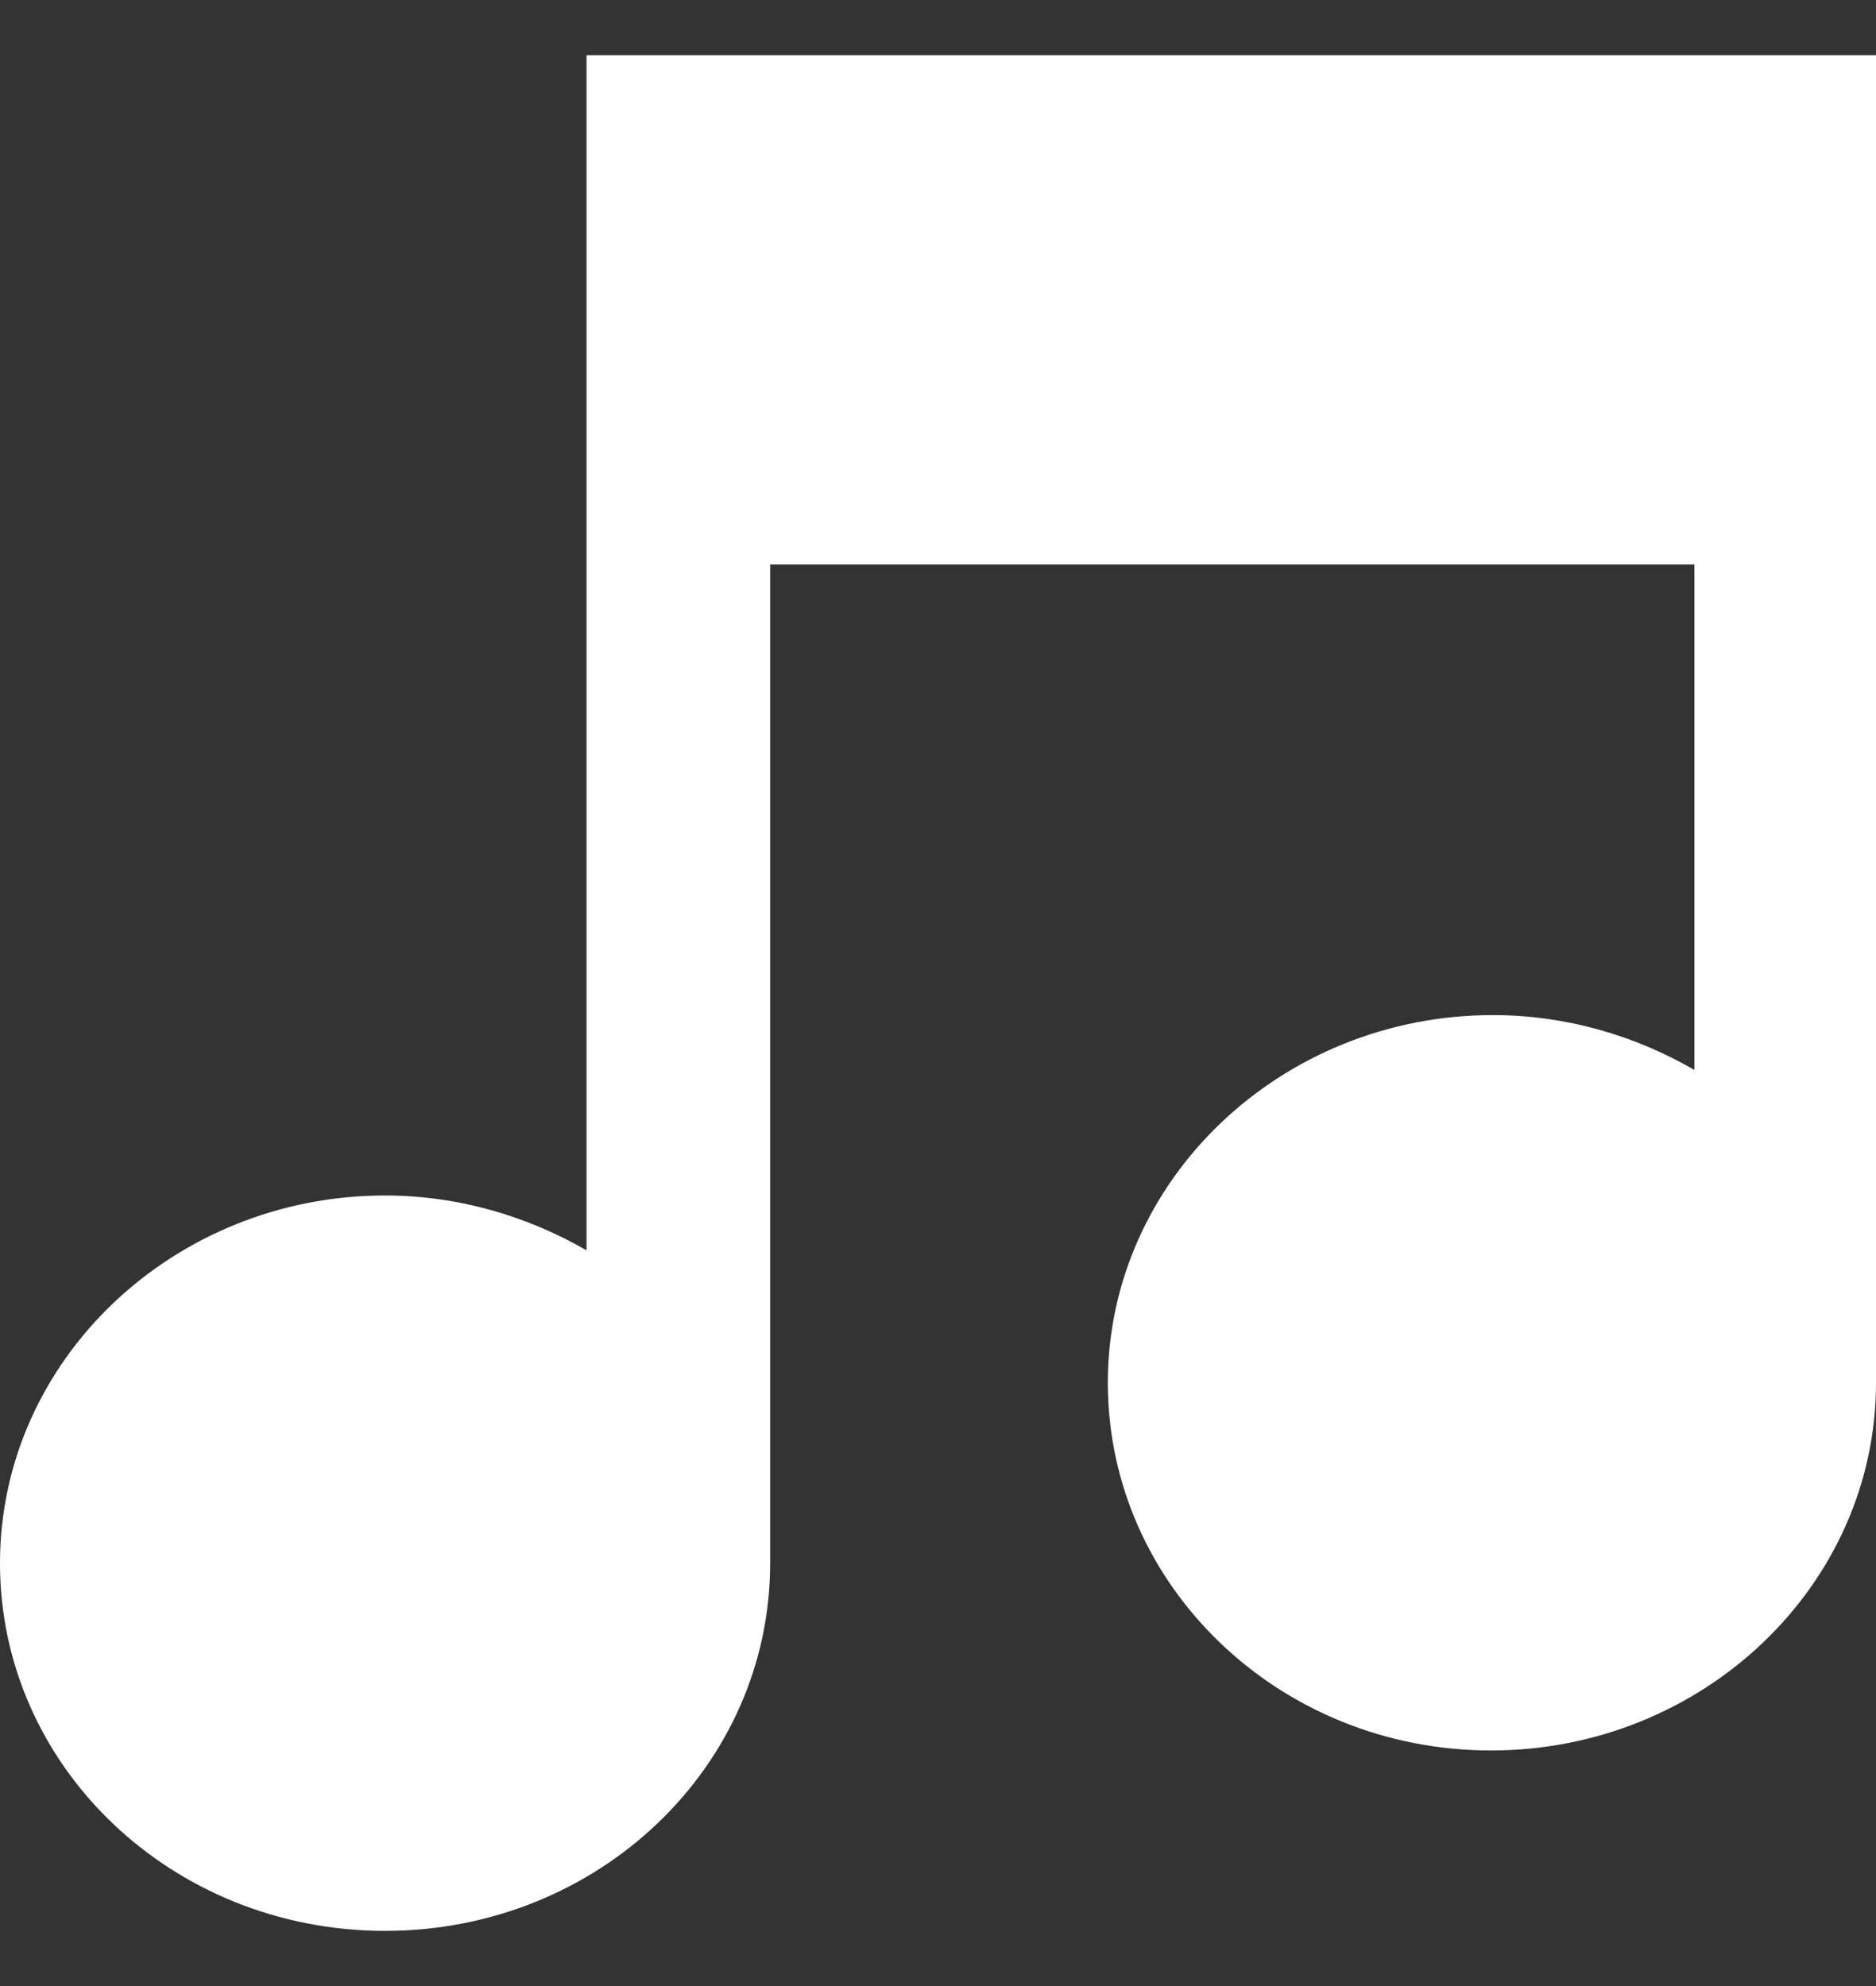 <svg width="17" height="18" viewBox="0 0 17 18" fill="none" xmlns="http://www.w3.org/2000/svg">
<rect x="0" y="0" width="17" height="18" fill="#333333" stroke="none"/>
<path d="M5.315 0.5V11.332C4.778 11.022 4.152 10.835 3.489 10.835C1.575 10.835 0 12.325 0 14.168C0 16.01 1.557 17.5 3.489 17.5C5.422 17.5 6.979 16.01 6.979 14.168V5.116H15.354V9.697C14.817 9.386 14.191 9.2 13.528 9.2C11.614 9.2 10.039 10.69 10.039 12.532C10.039 14.375 11.596 15.865 13.511 15.865C15.425 15.865 17 14.375 17 12.532V0.5L5.315 0.5Z" fill="white"/>
</svg>
